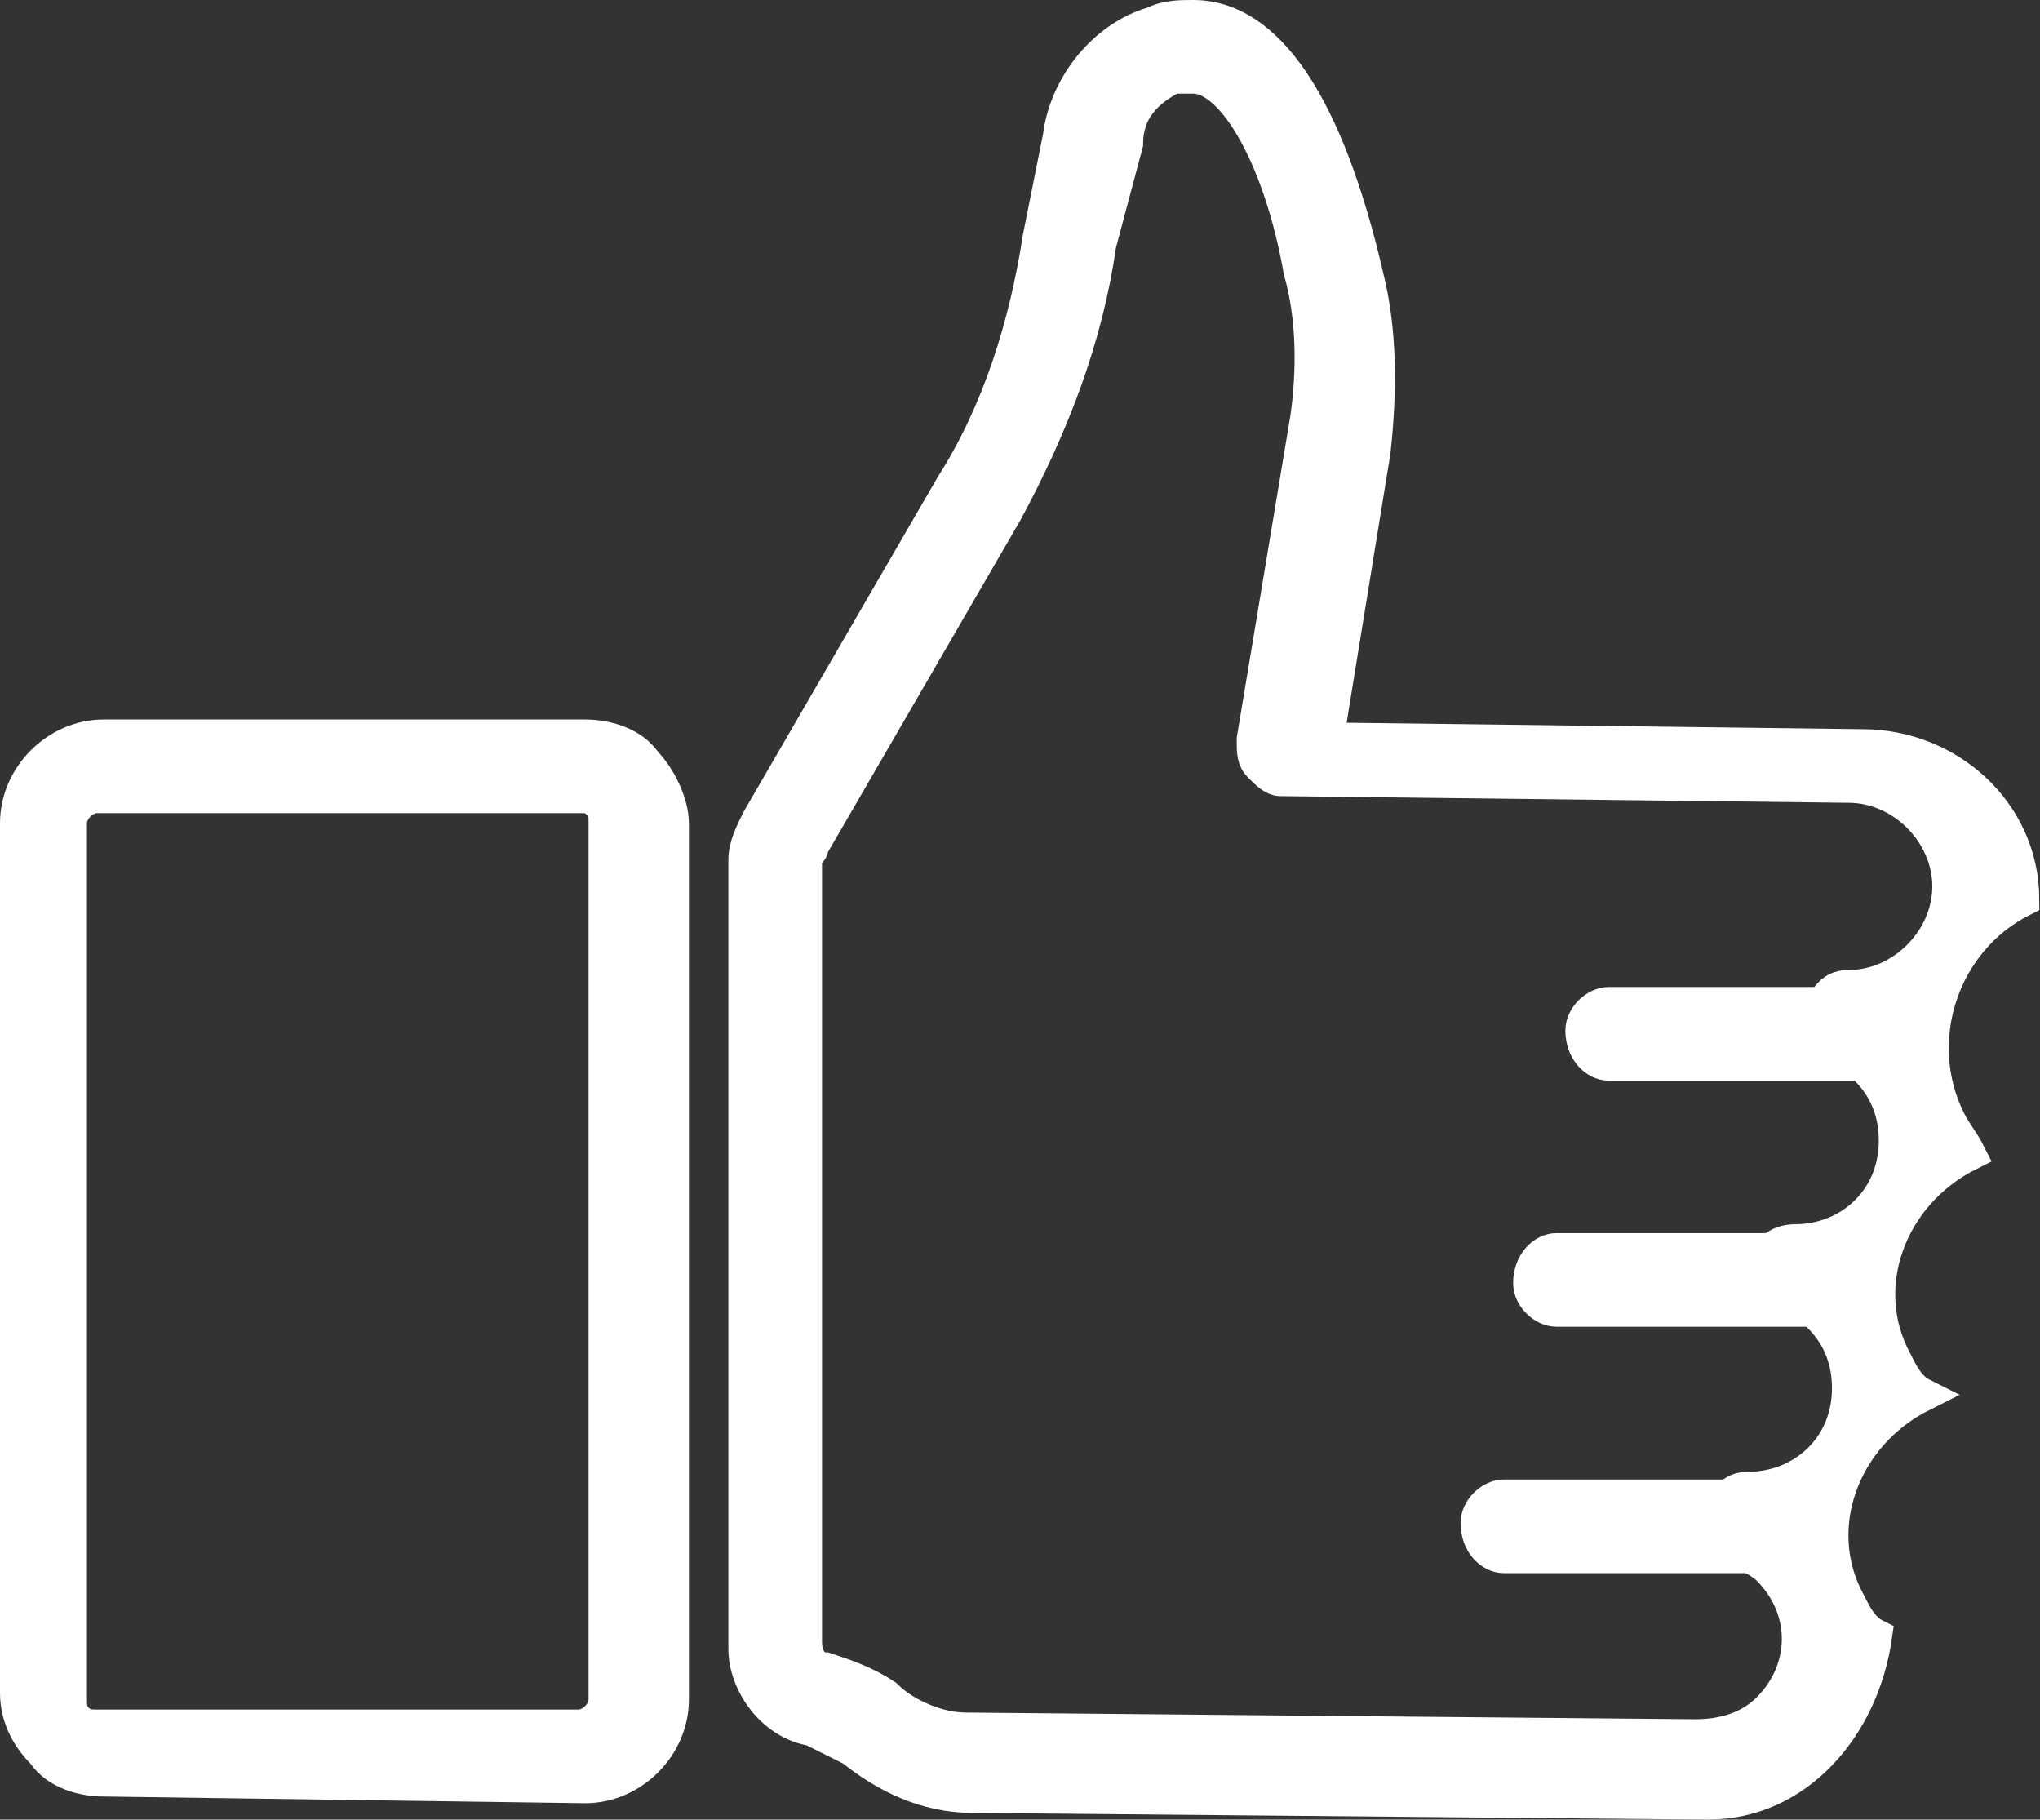<?xml version="1.0" encoding="utf-8"?>
<!-- Generator: Adobe Illustrator 26.0.1, SVG Export Plug-In . SVG Version: 6.00 Build 0)  -->
<svg version="1.1" id="Layer_1" xmlns="http://www.w3.org/2000/svg" xmlns:xlink="http://www.w3.org/1999/xlink" x="0px" y="0px"
	 viewBox="0 0 30.5 27.2" style="enable-background:new 0 0 30.5 27.2;" xml:space="preserve">
<rect x="0" y="0" width="30.5" height="27.2" fill="#333333" stroke="none"/>
<style type="text/css">
	.st0{fill:#FFFFFF;stroke:#FFFFFF;stroke-width:0.5;}
</style>
<g id="Group_23340" transform="translate(-3095.736 -1252.661)">
	<g id="Group_23336" transform="translate(3095.986 1252.911)">
		<g id="Group_23334" transform="translate(10.99)">
			<path id="Path_8066" class="st0" d="M14.3,26.7L14.3,26.7l-11-0.1c-0.7,0-1.3-0.3-1.8-0.7c-0.2-0.1-0.4-0.2-0.6-0.3
				c-0.6-0.1-1-0.7-1-1.2V12.6c0-0.2,0.1-0.4,0.2-0.6l2.9-5c0.7-1.1,1.1-2.4,1.3-3.7l0.3-1.5C4.7,1,5.3,0.3,6,0.1C6.2,0,6.4,0,6.6,0
				c1.1,0,2,1.3,2.6,3.9c0.2,0.8,0.2,1.7,0.1,2.6l-0.7,4.3l8,0.1c1.3,0,2.4,1,2.4,2.3c-1.2,0.6-1.7,2.1-1.1,3.3
				c0.1,0.2,0.2,0.3,0.3,0.5c-1.2,0.6-1.7,2-1.1,3.1c0.1,0.2,0.2,0.4,0.4,0.5c-1.2,0.6-1.7,2-1.1,3.1c0.1,0.2,0.2,0.4,0.4,0.5
				C16.6,25.6,15.6,26.7,14.3,26.7L14.3,26.7z M6.6,0.9c-0.1,0-0.2,0-0.3,0c-0.4,0.2-0.7,0.5-0.7,1c0,0,0,0,0,0L5.2,3.4
				C5,4.8,4.5,6.1,3.8,7.4l-2.9,5c0,0.1-0.1,0.1-0.1,0.2v11.7c0,0.2,0.1,0.4,0.3,0.4c0.3,0.1,0.6,0.2,0.9,0.4
				c0.3,0.3,0.8,0.5,1.2,0.5l10.9,0.1c0.4,0,0.8-0.1,1.1-0.4c0.6-0.6,0.6-1.5,0-2.1c-0.1-0.1-0.3-0.2-0.5-0.3
				c-0.2-0.1-0.3-0.4-0.2-0.6c0.1-0.2,0.2-0.3,0.4-0.3c0.8,0,1.5-0.6,1.5-1.5c0-0.6-0.3-1.1-0.9-1.4c-0.2-0.1-0.3-0.3-0.3-0.5
				c0-0.2,0.2-0.3,0.4-0.3c0.8,0,1.5-0.6,1.5-1.5c0-0.6-0.3-1.1-0.9-1.4c-0.2-0.1-0.3-0.4-0.2-0.6c0.1-0.2,0.2-0.3,0.4-0.3h0
				c0.8,0,1.5-0.7,1.5-1.5c0,0,0,0,0,0c0-0.8-0.7-1.5-1.5-1.5l-8.5-0.1c-0.1,0-0.2-0.1-0.3-0.2l0,0c-0.1-0.1-0.1-0.2-0.1-0.4
				l0.8-4.8c0.1-0.7,0.1-1.5-0.1-2.2C7.9,2.1,7.2,0.9,6.6,0.9L6.6,0.9z"/>
		</g>
		<g id="Group_23335" transform="translate(0 10.755)">
			<path id="Path_8067" class="st0" d="M1.3,15.6c-0.3,0-0.7-0.1-0.9-0.4C0.2,15,0,14.7,0,14.3L0,1.3C0,0.6,0.6,0,1.3,0l7.2,0l0,0
				c0.3,0,0.7,0.1,0.9,0.4c0.2,0.2,0.4,0.6,0.4,0.9l0,13.1c0,0.7-0.6,1.3-1.3,1.3L1.3,15.6z M8.4,0.9l-7.2,0c-0.2,0-0.4,0.2-0.4,0.4
				l0,13.1c0,0.1,0,0.2,0.1,0.3c0.1,0.1,0.2,0.1,0.3,0.1l0,0l7.2,0c0.2,0,0.4-0.2,0.4-0.4l0-13.1c0-0.1,0-0.2-0.1-0.3
				C8.7,0.9,8.6,0.9,8.4,0.9L8.4,0.9z"/>
		</g>
	</g>
	<g id="Group_23337" transform="translate(3119.39 1267.665)">
		<path id="Path_8068" class="st0" d="M4.2,0.9H0.4C0.2,0.9,0,0.7,0,0.4C0,0.2,0.2,0,0.4,0l0,0h3.8c0.2,0,0.4,0.2,0.4,0.4
			C4.7,0.7,4.5,0.9,4.2,0.9z"/>
	</g>
	<g id="Group_23338" transform="translate(3118.609 1271.344)">
		<path id="Path_8069" class="st0" d="M4.2,0.9H0.4C0.2,0.9,0,0.7,0,0.5C0,0.2,0.2,0,0.4,0c0,0,0,0,0,0h3.8c0.2,0,0.4,0.2,0.4,0.5
			C4.6,0.7,4.4,0.9,4.2,0.9z"/>
	</g>
	<g id="Group_23339" transform="translate(3117.823 1275.027)">
		<path id="Path_8070" class="st0" d="M4.2,0.9H0.4C0.2,0.9,0,0.7,0,0.4C0,0.2,0.2,0,0.4,0l0,0h3.8c0.2,0,0.4,0.2,0.4,0.4
			C4.7,0.7,4.5,0.9,4.2,0.9z"/>
	</g>
</g>
</svg>
